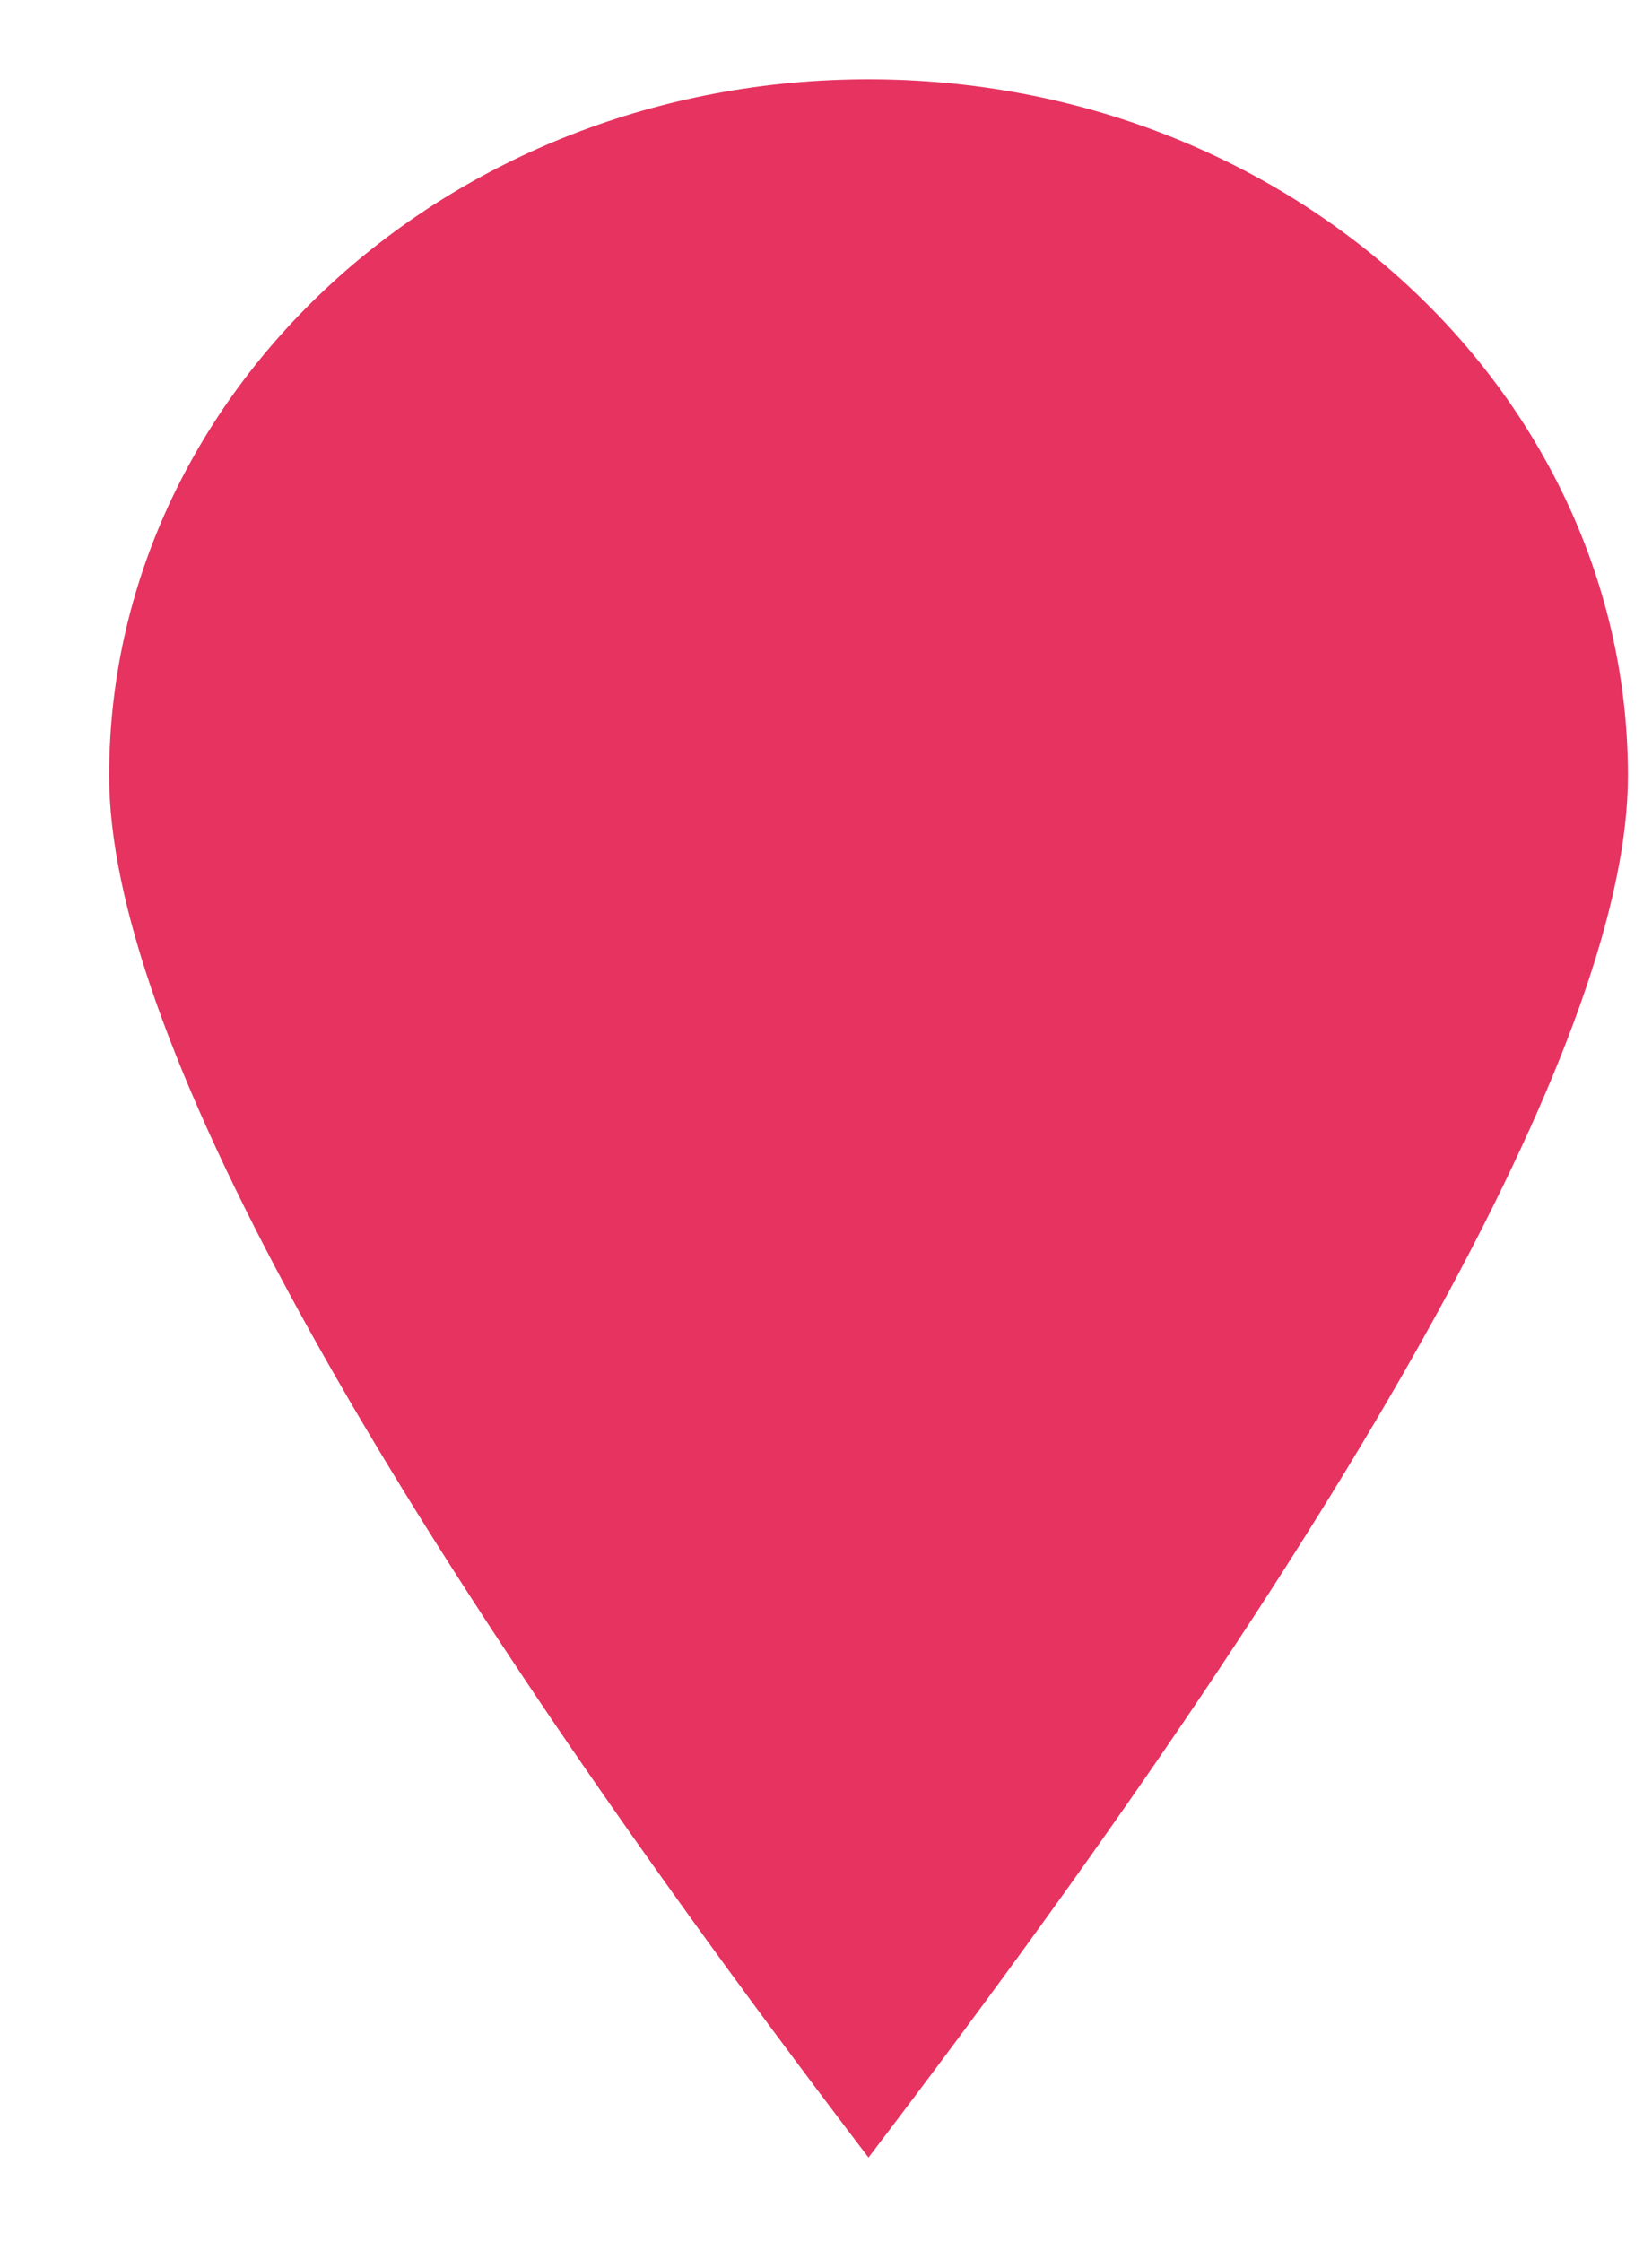 <svg width="14" height="19" viewBox="0 0 14 19" fill="none" xmlns="http://www.w3.org/2000/svg">
<path d="M13.796 6.575C13.796 3.328 10.926 0.672 7.36 0.672C3.794 0.672 0.925 3.328 0.925 6.575C0.925 8.696 3.069 12.653 7.36 18.285C11.652 12.653 13.796 8.696 13.796 6.575Z" fill="#E63360"/>
</svg>
